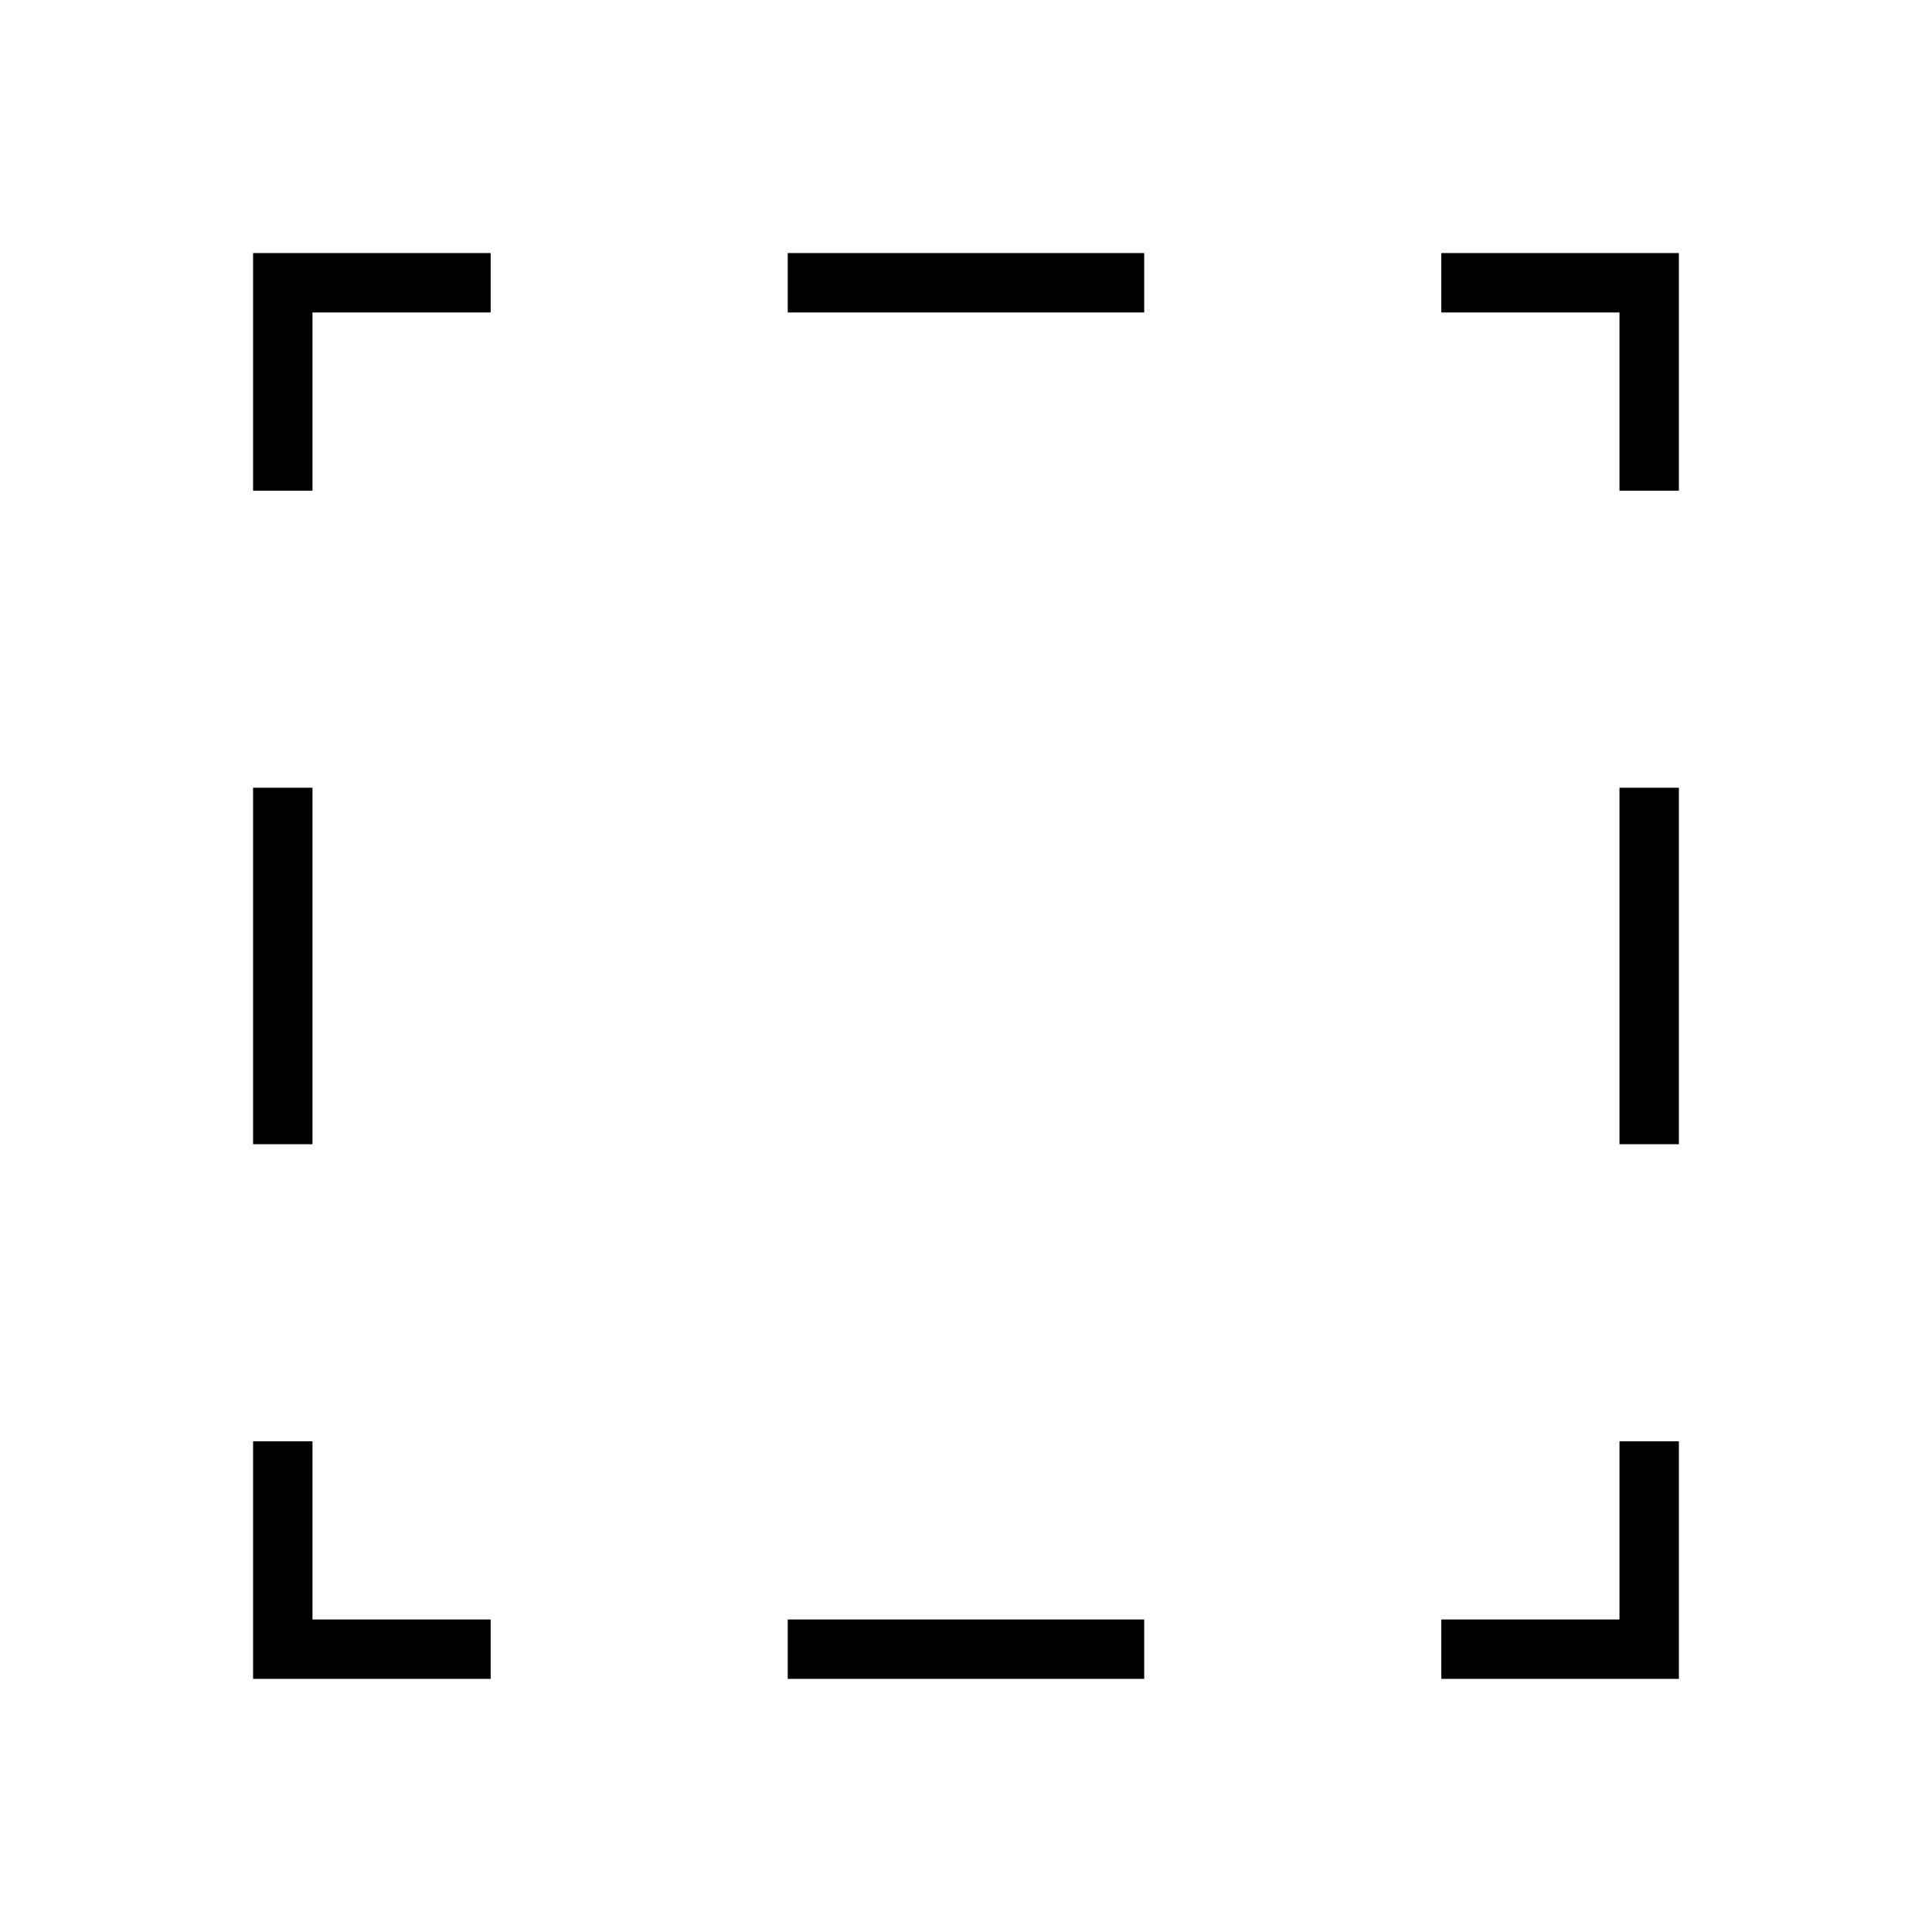<?xml version="1.0" encoding="UTF-8"?>
<!-- Uploaded to: ICON Repo, www.svgrepo.com, Generator: ICON Repo Mixer Tools -->
<svg fill="#000000" width="800px" height="800px" version="1.1" viewBox="144 144 512 512" xmlns="http://www.w3.org/2000/svg">
 <path d="m573.18 573.18v-47.219h15.742v62.961h-62.961v-15.742zm-346.37 0h47.219v15.742h-62.961v-62.961h15.742zm362.11-346.37v47.219h-15.742v-47.219h-47.219v-15.742h62.961zm-362.11 0v47.219h-15.742v-62.961h62.961v15.742zm125.95-15.742h94.465v15.742h-94.465zm0 362.11h94.465v15.742h-94.465zm-125.95-220.42v94.465h-15.742v-94.465zm362.11 0v94.465h-15.742v-94.465z" fill-rule="evenodd"/>
</svg>